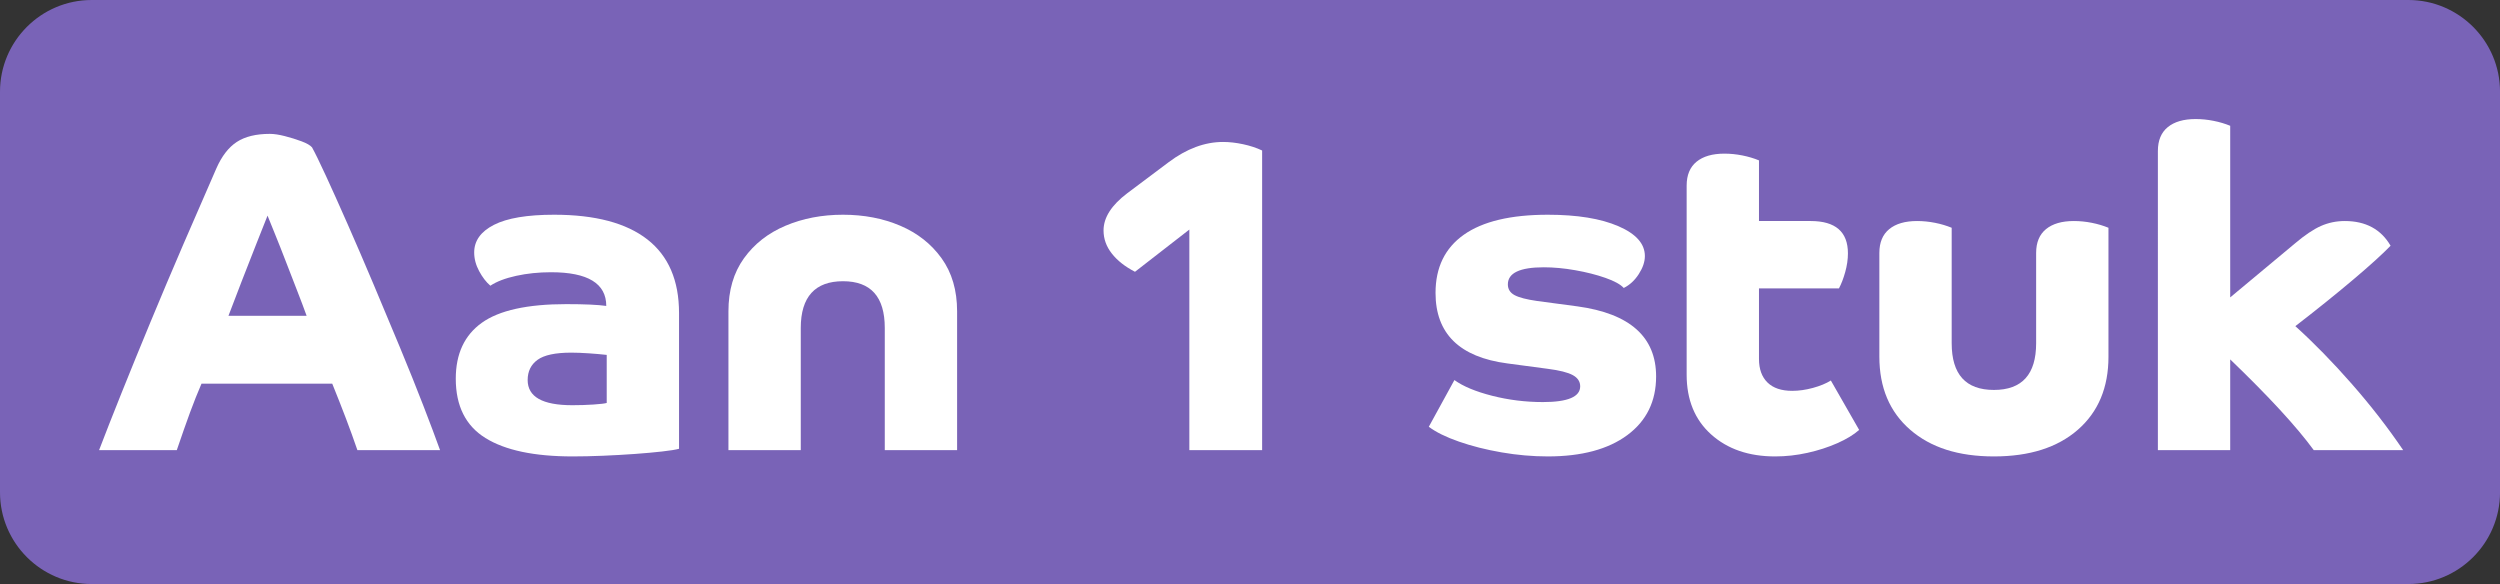 <?xml version="1.0" encoding="UTF-8"?>
<svg id="Laag_2" data-name="Laag 2" xmlns="http://www.w3.org/2000/svg" viewBox="0 0 1113 260">
  <rect x="0" y="0" width="1113" height="260" fill="#333333" stroke="none"/>
  <defs>
    <style>
      .cls-1 {
        fill: #fff;
      }

      .cls-2 {
        fill: #7963b7;
      }
    </style>
  </defs>
  <g id="Layer_1" data-name="Layer 1">
    <path class="cls-2" d="m40.84,0h1031.33c22.54,0,40.84,18.3,40.84,40.84v178.33c0,22.54-18.3,40.84-40.84,40.84H40.84c-22.54,0-40.84-18.3-40.84-40.84V40.84C0,18.3,18.3,0,40.84,0Z"/>
    <g>
      <path class="cls-1" d="m44.11,200.4c2.8-7.33,6.17-15.9,10.1-25.7,3.93-9.8,8.23-20.33,12.9-31.6,4.67-11.27,9.5-22.7,14.5-34.3,5-11.6,9.9-22.87,14.7-33.8,2.4-5.46,5.43-9.4,9.1-11.8,3.67-2.4,8.57-3.6,14.7-3.6,1.87,0,4.1.33,6.7,1,2.6.67,5.07,1.43,7.4,2.3,2.33.87,3.9,1.77,4.7,2.7,1.33,2.4,3.4,6.63,6.2,12.7,2.8,6.07,6.03,13.27,9.7,21.6,3.67,8.33,7.5,17.23,11.5,26.7,4,9.47,7.93,18.87,11.8,28.2,3.87,9.33,7.33,17.97,10.4,25.9,3.07,7.93,5.53,14.5,7.4,19.7h-36.8c-1.6-4.67-3.3-9.37-5.1-14.1-1.8-4.73-3.83-9.9-6.1-15.5h-58.2c-1.73,4-3.43,8.27-5.1,12.8-1.67,4.53-3.63,10.13-5.9,16.8h-34.6Zm70-91.8c-2.13,5.33-4.3,10.87-6.5,16.6-2.2,5.73-4.17,10.87-5.9,15.4h34.8c-1.2-3.33-2.63-7.13-4.3-11.4-1.67-4.27-3.33-8.57-5-12.9-1.67-4.33-3.23-8.3-4.7-11.9-1.47-3.6-2.6-6.4-3.4-8.4-1.2,3.07-2.87,7.27-5,12.6Z"/>
      <path class="cls-1" d="m302.31,199.8c-1.47.4-3.97.8-7.5,1.2-3.53.4-7.6.77-12.2,1.1-4.6.33-9.33.6-14.2.8-4.87.2-9.37.3-13.5.3-17.07,0-30-2.73-38.8-8.2-8.8-5.46-13.2-14.27-13.2-26.4,0-11.07,3.87-19.37,11.6-24.9,7.73-5.53,20.27-8.3,37.6-8.3,8.13,0,14.06.27,17.8.8,0-10-8.2-15-24.6-15-5.47,0-10.63.53-15.5,1.6-4.87,1.07-8.7,2.53-11.5,4.4-1.87-1.6-3.53-3.77-5-6.5-1.47-2.73-2.2-5.5-2.2-8.3,0-5.2,2.93-9.3,8.8-12.3,5.87-3,14.8-4.5,26.8-4.5,18.27,0,32.1,3.67,41.5,11,9.4,7.33,14.1,18.27,14.1,32.8v60.4Zm-47.6-19.4c3.33,0,6.5-.1,9.5-.3s4.96-.43,5.9-.7v-21.4c-2.4-.27-5.07-.5-8-.7-2.94-.2-5.54-.3-7.8-.3-7.07,0-12.07,1.07-15,3.2-2.93,2.13-4.4,5.13-4.4,9,0,7.47,6.6,11.2,19.8,11.2Z"/>
      <path class="cls-1" d="m324.3,138.6c0-9.33,2.3-17.2,6.9-23.6,4.6-6.4,10.77-11.23,18.5-14.5,7.73-3.27,16.27-4.9,25.6-4.9s17.83,1.63,25.5,4.9c7.67,3.27,13.8,8.1,18.4,14.5,4.6,6.4,6.9,14.27,6.9,23.6v61.8h-32.2v-54.4c0-13.87-6.2-20.8-18.6-20.8s-18.8,6.93-18.8,20.8v54.4h-32.2v-61.8Z"/>
      <path class="cls-1" d="m561.9,200.4h-32.4v-98.2l-24.2,18.8c-4.4-2.27-7.83-4.96-10.3-8.1-2.47-3.13-3.7-6.57-3.7-10.3,0-5.73,3.53-11.27,10.6-16.6l18.4-13.8c8-6,16.07-9,24.2-9,2.8,0,5.77.33,8.9,1,3.13.67,5.97,1.6,8.5,2.8v133.4Z"/>
      <path class="cls-1" d="m639.1,130.4c0-11.33,4.2-19.97,12.6-25.9,8.4-5.93,20.87-8.9,37.4-8.9,13.07,0,23.53,1.7,31.4,5.1,7.87,3.4,11.8,7.83,11.8,13.3,0,2.54-.9,5.2-2.7,8-1.8,2.8-4.03,4.87-6.7,6.2-1.47-1.6-4.2-3.1-8.2-4.5-4-1.4-8.47-2.53-13.4-3.4-4.93-.87-9.6-1.3-14-1.3-10.67,0-16,2.54-16,7.6,0,2.13,1,3.73,3,4.8,2,1.07,5.33,1.93,10,2.6l18,2.4c23.33,3.2,35,13.6,35,31.2,0,11.07-4.27,19.77-12.8,26.1-8.54,6.33-20.33,9.5-35.4,9.5-6.8,0-13.67-.6-20.6-1.8-6.93-1.2-13.27-2.8-19-4.8-5.73-2-10.2-4.2-13.4-6.6l11.4-20.8c3.87,2.8,9.46,5.13,16.8,7,7.33,1.87,14.87,2.8,22.6,2.8,11.07,0,16.6-2.33,16.6-7,0-2.13-1.1-3.8-3.3-5-2.2-1.2-5.9-2.13-11.1-2.8l-18-2.4c-21.33-2.8-32-13.27-32-31.4Z"/>
      <path class="cls-1" d="m750.9,82.6c0-4.67,1.47-8.2,4.4-10.6,2.93-2.4,7.07-3.6,12.4-3.6,2.67,0,5.33.27,8,.8,2.67.53,5.13,1.27,7.4,2.2v27h23c11.07,0,16.6,4.8,16.6,14.4,0,2.67-.4,5.43-1.2,8.3-.8,2.87-1.73,5.3-2.8,7.3h-35.6v31.4c0,4.53,1.27,8.03,3.8,10.5,2.53,2.47,6.2,3.7,11,3.7,2.93,0,6-.43,9.2-1.3,3.2-.87,5.87-1.97,8-3.3l12.6,22c-2.4,2.13-5.63,4.1-9.7,5.9-4.07,1.8-8.5,3.23-13.3,4.3-4.8,1.07-9.6,1.6-14.4,1.6-11.73,0-21.23-3.27-28.5-9.8-7.27-6.53-10.9-15.4-10.9-26.6v-84.2Z"/>
      <path class="cls-1" d="m938.69,158.8c0,13.73-4.53,24.57-13.6,32.5-9.07,7.93-21.54,11.9-37.4,11.9s-28.17-3.97-37.3-11.9c-9.13-7.93-13.7-18.77-13.7-32.5v-46.2c0-4.67,1.47-8.2,4.4-10.6,2.93-2.4,7.07-3.6,12.4-3.6,2.67,0,5.33.27,8,.8,2.67.53,5.13,1.27,7.4,2.2v51.4c0,13.87,6.27,20.8,18.8,20.8s18.8-6.93,18.8-20.8v-40.2c0-4.67,1.47-8.2,4.4-10.6,2.93-2.4,7.07-3.6,12.4-3.6,2.67,0,5.33.27,8,.8,2.67.53,5.13,1.27,7.4,2.2v57.4Z"/>
      <path class="cls-1" d="m960.69,67.2c0-4.67,1.47-8.2,4.4-10.6,2.93-2.4,7.07-3.6,12.4-3.6,2.67,0,5.33.27,8,.8,2.67.53,5.13,1.27,7.4,2.2v76.4l28.8-24c4.4-3.73,8.27-6.33,11.6-7.8,3.33-1.47,6.87-2.2,10.6-2.2,9.33,0,16.13,3.67,20.4,11-3.6,3.73-9.23,8.83-16.9,15.3-7.67,6.47-16.17,13.3-25.5,20.5,8.27,7.47,16.67,16.07,25.2,25.8,8.53,9.73,16.13,19.54,22.8,29.4h-39.8c-7.6-10.4-20-23.87-37.2-40.4v40.4h-32.2V67.2Z"/>
    </g>
  </g>
</svg>